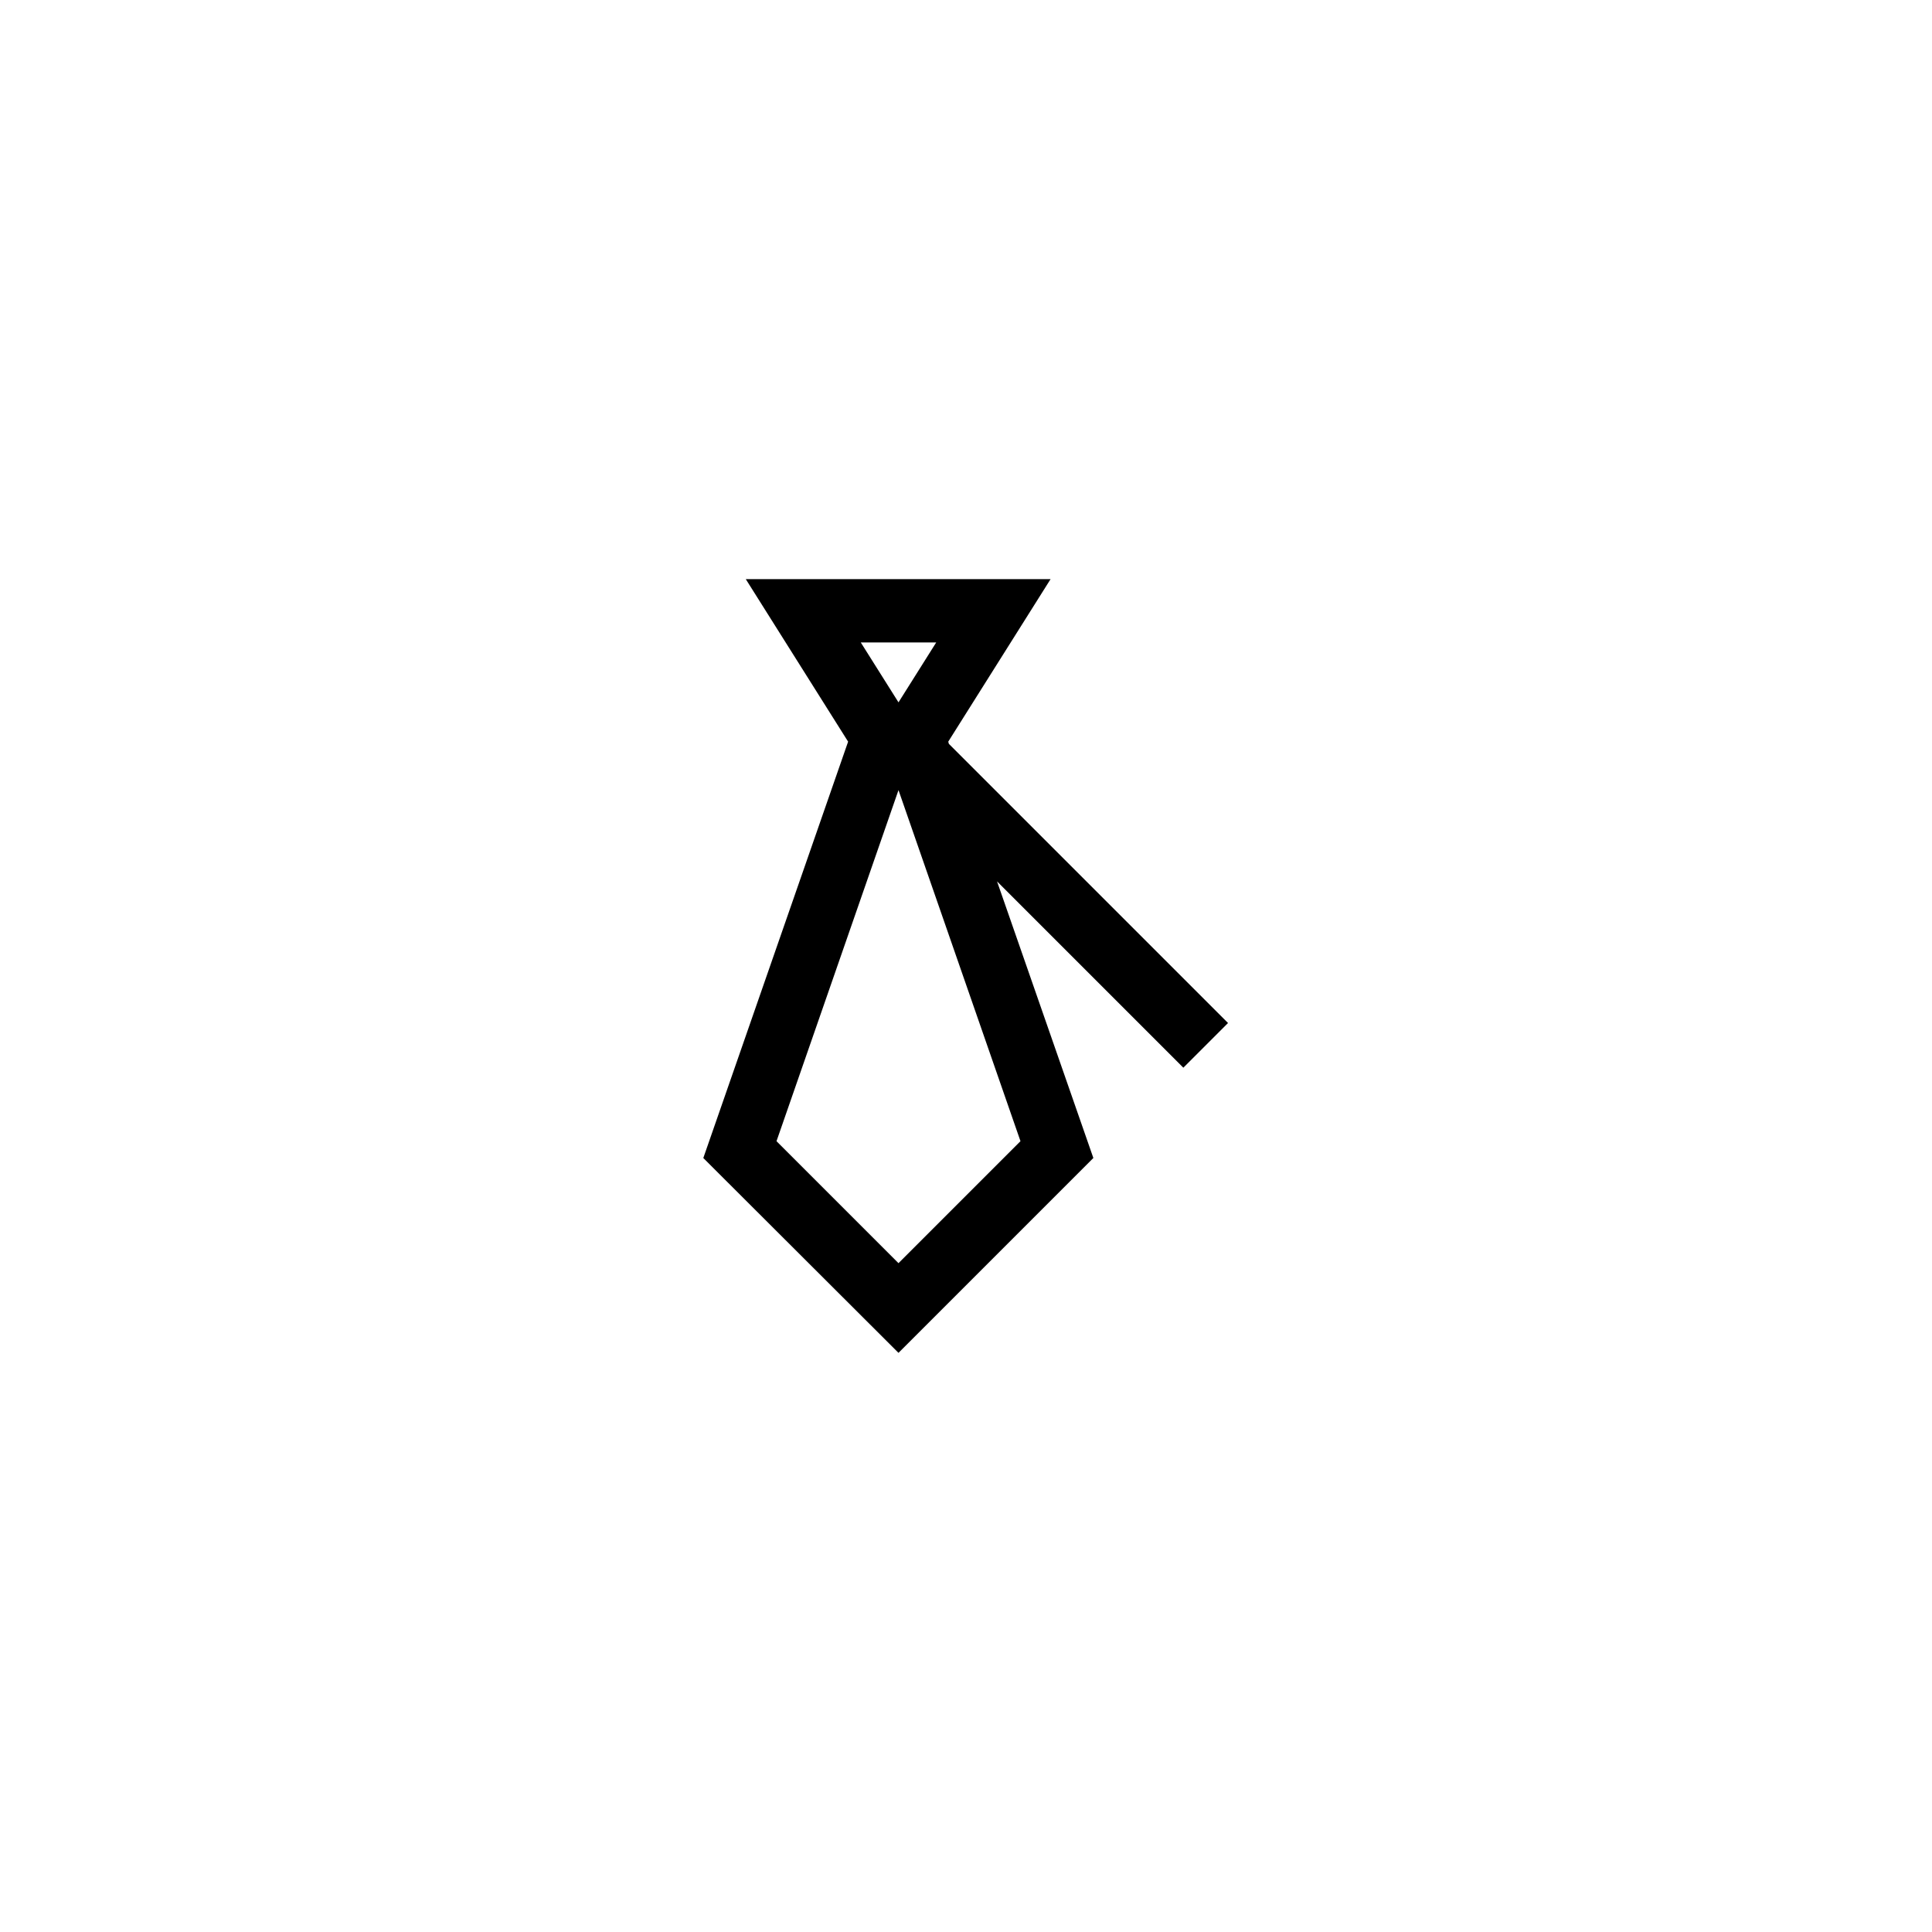 <?xml version="1.0" encoding="UTF-8"?>
<!-- Uploaded to: SVG Repo, www.svgrepo.com, Generator: SVG Repo Mixer Tools -->
<svg fill="#000000" width="800px" height="800px" version="1.1" viewBox="144 144 512 512" xmlns="http://www.w3.org/2000/svg">
 <path d="m382.11 502.52 51.641-51.641-25.527-73.305 49.375 49.375 11.84-11.84-73.977-73.977-0.168-0.586 27.121-43.074h-80.777l27.121 43.074-38.375 110.34zm9.992-188.26-9.992 15.871-9.992-15.871zm-9.992 39.129 32.328 93.035-32.328 32.328-32.328-32.328z"/>
</svg>